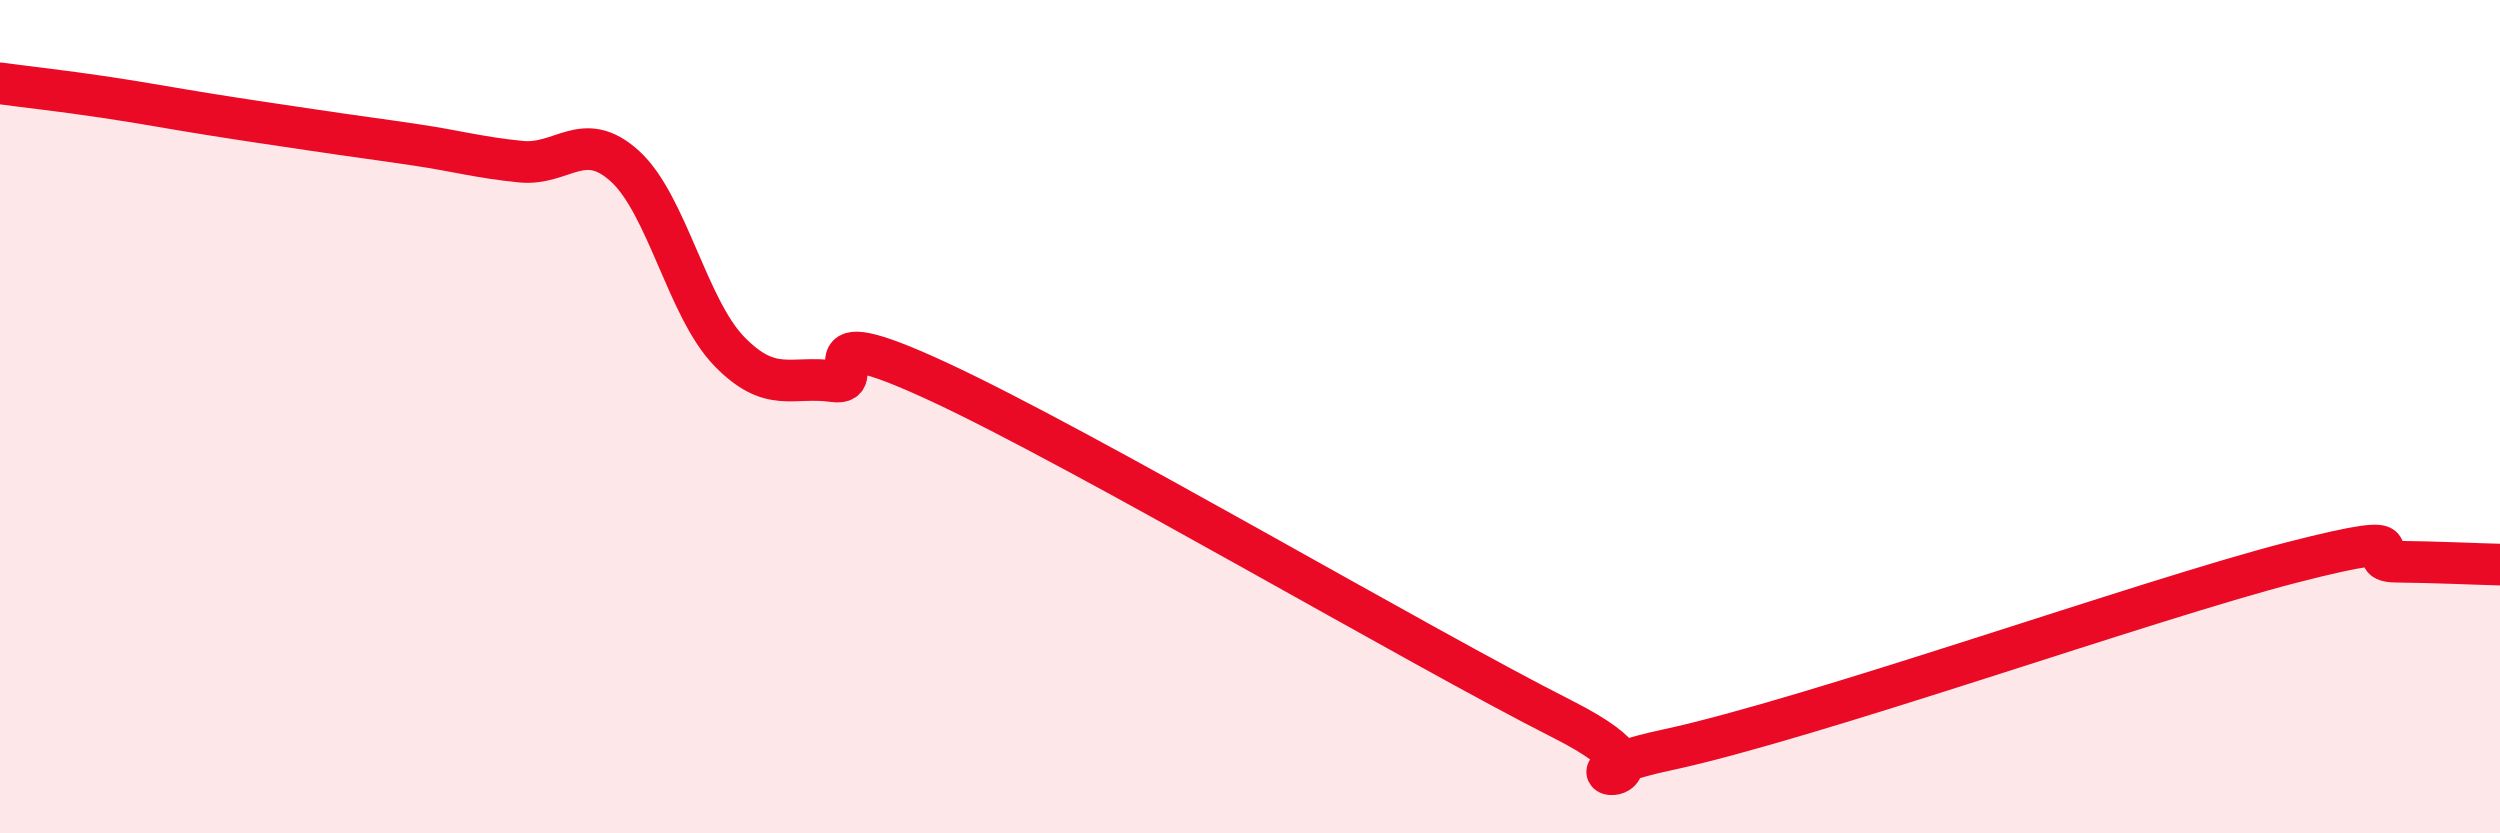 
    <svg width="60" height="20" viewBox="0 0 60 20" xmlns="http://www.w3.org/2000/svg">
      <path
        d="M 0,2 C 0.5,2.07 1.5,2.18 2.5,2.33 C 3.5,2.48 4,2.58 5,2.74 C 6,2.9 6.5,2.97 7.5,3.12 C 8.5,3.27 9,3.33 10,3.48 C 11,3.63 11.5,3.78 12.5,3.88 C 13.5,3.98 14,3.08 15,3.99 C 16,4.9 16.5,7.4 17.5,8.43 C 18.5,9.46 19,9.01 20,9.15 C 21,9.29 19,7.53 22.5,9.15 C 26,10.77 34,15.49 37.5,17.26 C 41,19.03 36.5,18.75 40,18 C 43.5,17.25 51.5,14.4 55,13.5 C 58.5,12.6 56.5,13.47 57.5,13.48 C 58.5,13.49 59.5,13.54 60,13.55L60 20L0 20Z"
        fill="#EB0A25"
        opacity="0.1"
        stroke-linecap="round"
        stroke-linejoin="round"
      />
      <path
        d="M 0,2 C 0.5,2.07 1.5,2.18 2.5,2.33 C 3.5,2.48 4,2.58 5,2.74 C 6,2.9 6.5,2.97 7.5,3.12 C 8.5,3.27 9,3.33 10,3.48 C 11,3.63 11.5,3.78 12.5,3.88 C 13.5,3.98 14,3.08 15,3.99 C 16,4.9 16.5,7.4 17.5,8.43 C 18.5,9.46 19,9.01 20,9.15 C 21,9.29 19,7.53 22.5,9.15 C 26,10.77 34,15.49 37.5,17.26 C 41,19.03 36.5,18.75 40,18 C 43.5,17.25 51.5,14.4 55,13.5 C 58.5,12.6 56.5,13.47 57.5,13.48 C 58.5,13.49 59.5,13.54 60,13.55"
        stroke="#EB0A25"
        stroke-width="1"
        fill="none"
        stroke-linecap="round"
        stroke-linejoin="round"
      />
    </svg>
  